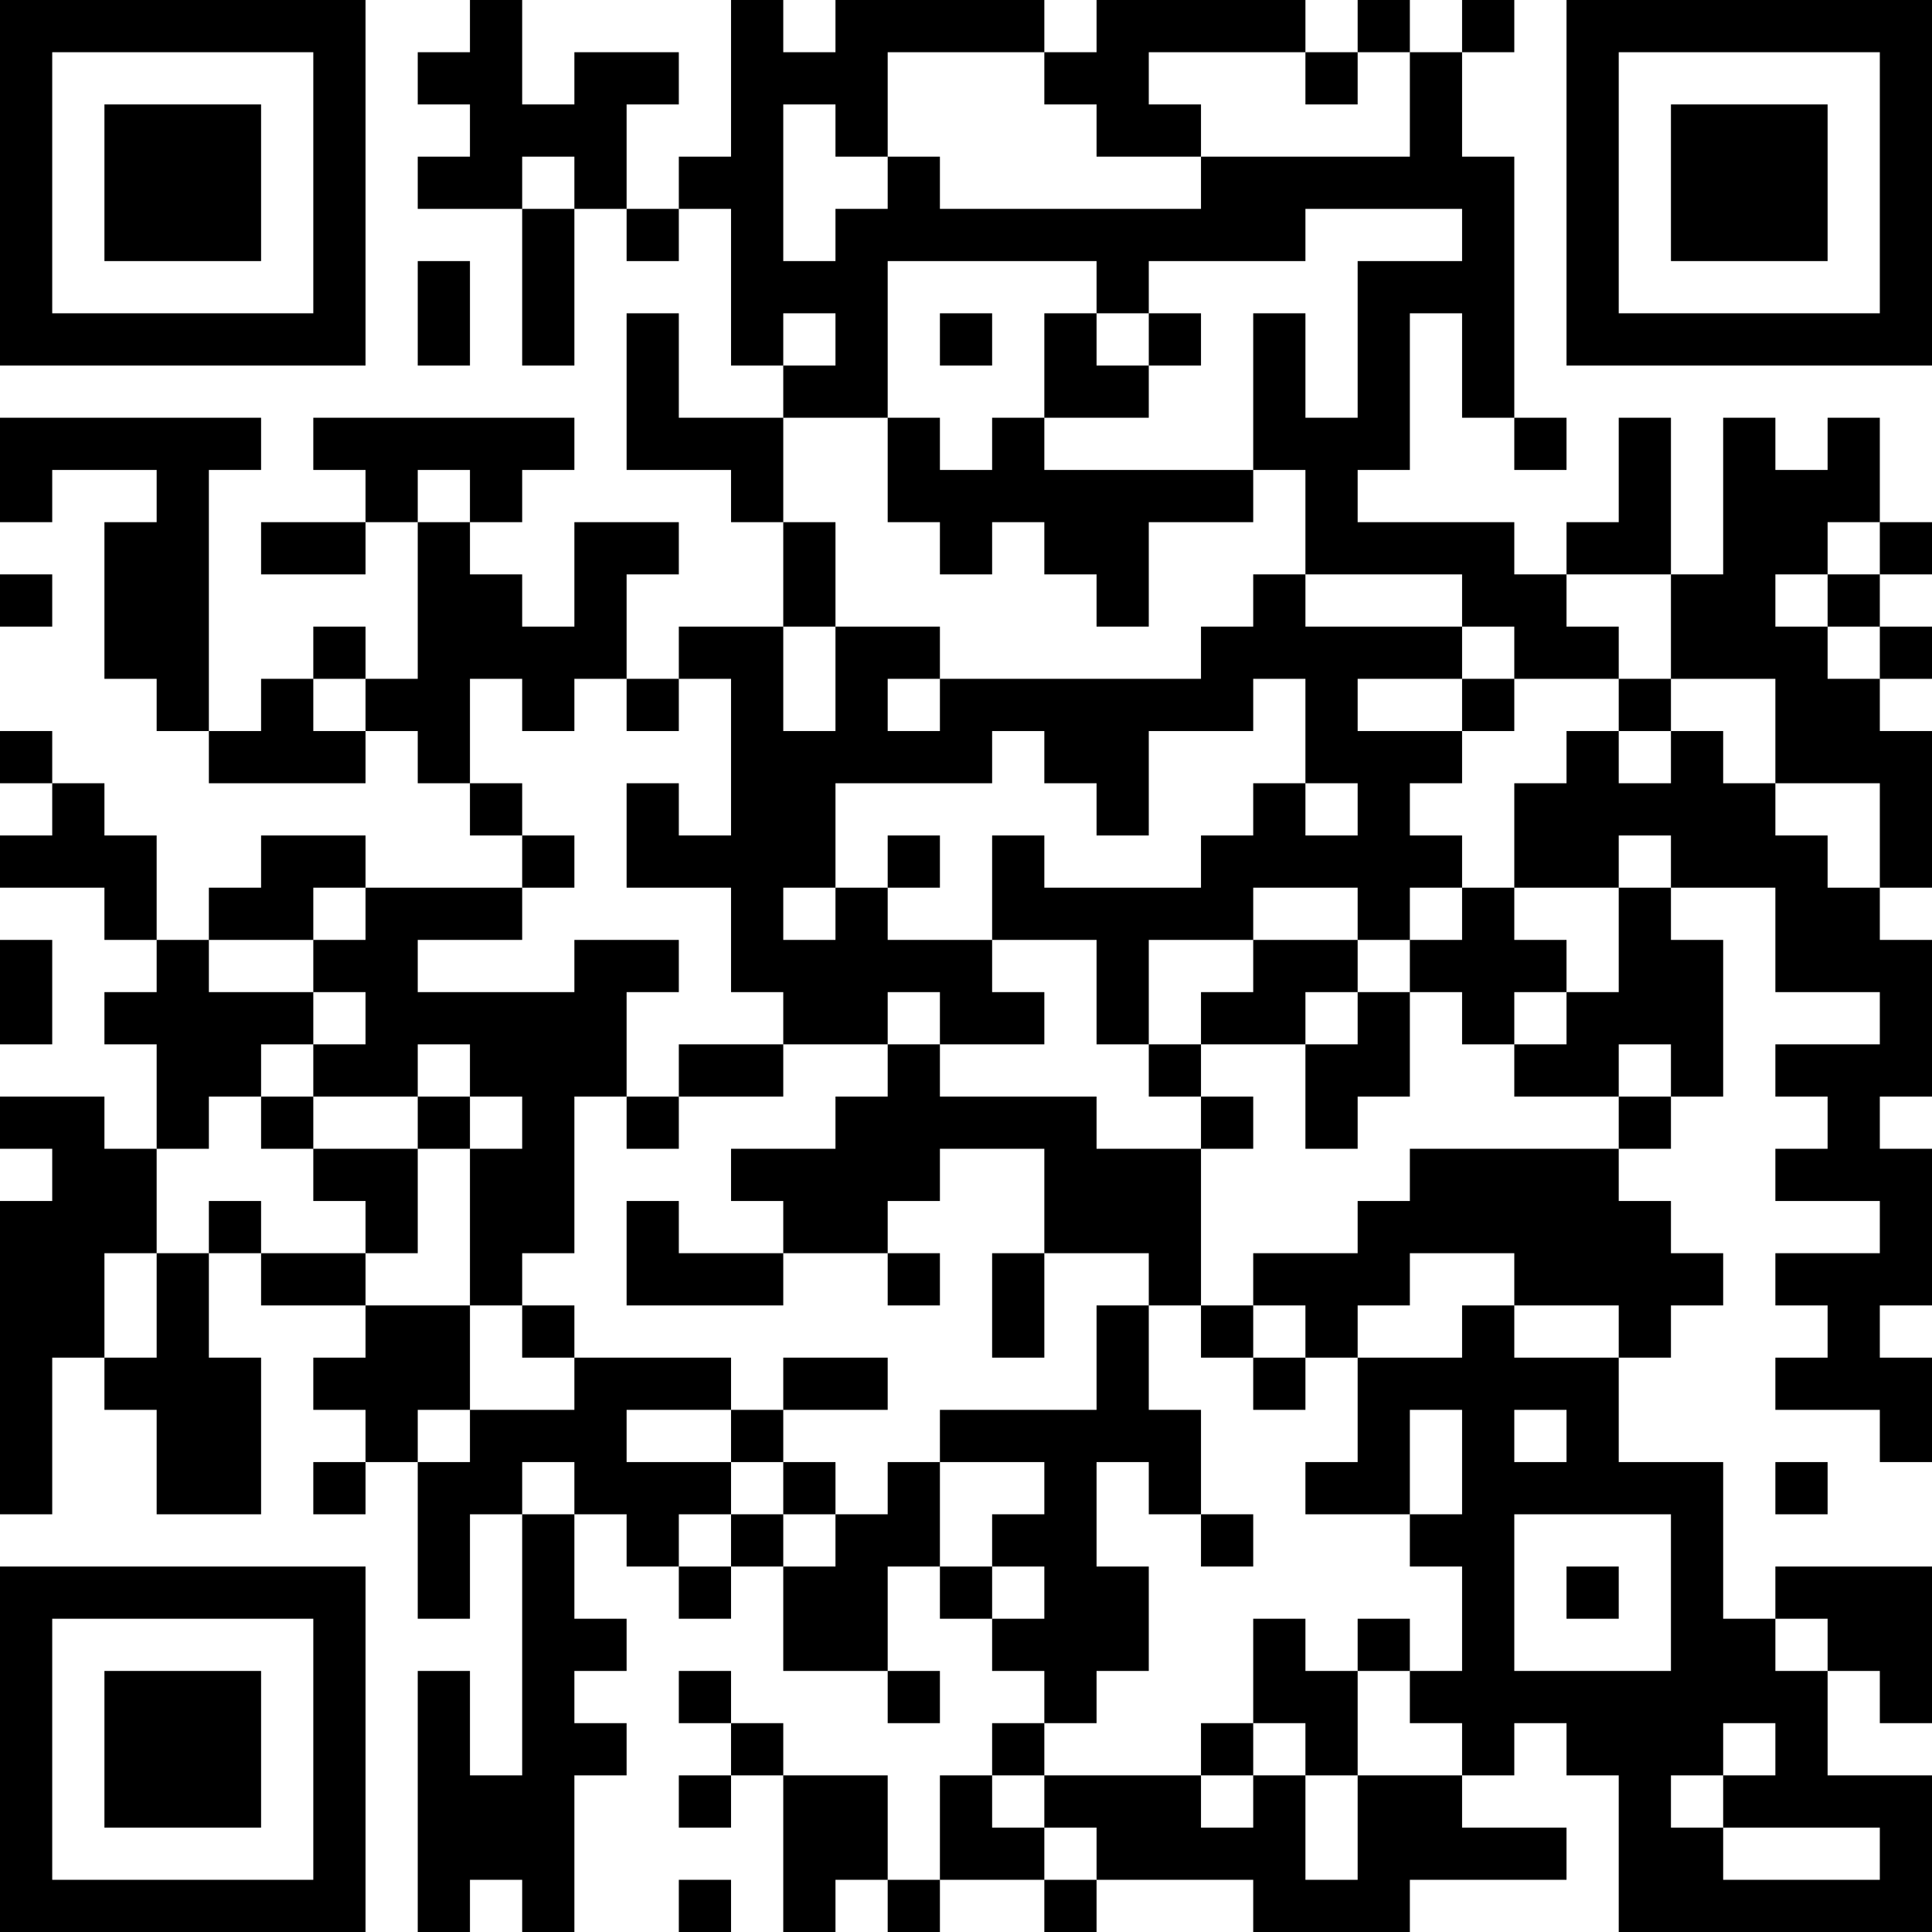 <?xml version="1.0" encoding="UTF-8"?>
<svg xmlns="http://www.w3.org/2000/svg" version="1.1" width="400" height="400" viewBox="0 0 400 400"><rect x="0" y="0" width="400" height="400" fill="#ffffff"/><g transform="scale(10.811)"><g transform="translate(0,0)"><path fill-rule="evenodd" d="M9 0L9 1L8 1L8 2L9 2L9 3L8 3L8 4L10 4L10 7L11 7L11 4L12 4L12 5L13 5L13 4L14 4L14 7L15 7L15 8L13 8L13 6L12 6L12 9L14 9L14 10L15 10L15 12L13 12L13 13L12 13L12 11L13 11L13 10L11 10L11 12L10 12L10 11L9 11L9 10L10 10L10 9L11 9L11 8L6 8L6 9L7 9L7 10L5 10L5 11L7 11L7 10L8 10L8 13L7 13L7 12L6 12L6 13L5 13L5 14L4 14L4 9L5 9L5 8L0 8L0 10L1 10L1 9L3 9L3 10L2 10L2 13L3 13L3 14L4 14L4 15L7 15L7 14L8 14L8 15L9 15L9 16L10 16L10 17L7 17L7 16L5 16L5 17L4 17L4 18L3 18L3 16L2 16L2 15L1 15L1 14L0 14L0 15L1 15L1 16L0 16L0 17L2 17L2 18L3 18L3 19L2 19L2 20L3 20L3 22L2 22L2 21L0 21L0 22L1 22L1 23L0 23L0 29L1 29L1 26L2 26L2 27L3 27L3 29L5 29L5 26L4 26L4 24L5 24L5 25L7 25L7 26L6 26L6 27L7 27L7 28L6 28L6 29L7 29L7 28L8 28L8 31L9 31L9 29L10 29L10 34L9 34L9 32L8 32L8 37L9 37L9 36L10 36L10 37L11 37L11 34L12 34L12 33L11 33L11 32L12 32L12 31L11 31L11 29L12 29L12 30L13 30L13 31L14 31L14 30L15 30L15 32L17 32L17 33L18 33L18 32L17 32L17 30L18 30L18 31L19 31L19 32L20 32L20 33L19 33L19 34L18 34L18 36L17 36L17 34L15 34L15 33L14 33L14 32L13 32L13 33L14 33L14 34L13 34L13 35L14 35L14 34L15 34L15 37L16 37L16 36L17 36L17 37L18 37L18 36L20 36L20 37L21 37L21 36L24 36L24 37L27 37L27 36L30 36L30 35L28 35L28 34L29 34L29 33L30 33L30 34L31 34L31 37L37 37L37 34L35 34L35 32L36 32L36 33L37 33L37 30L34 30L34 31L33 31L33 28L31 28L31 26L32 26L32 25L33 25L33 24L32 24L32 23L31 23L31 22L32 22L32 21L33 21L33 18L32 18L32 17L34 17L34 19L36 19L36 20L34 20L34 21L35 21L35 22L34 22L34 23L36 23L36 24L34 24L34 25L35 25L35 26L34 26L34 27L36 27L36 28L37 28L37 26L36 26L36 25L37 25L37 22L36 22L36 21L37 21L37 18L36 18L36 17L37 17L37 14L36 14L36 13L37 13L37 12L36 12L36 11L37 11L37 10L36 10L36 8L35 8L35 9L34 9L34 8L33 8L33 11L32 11L32 8L31 8L31 10L30 10L30 11L29 11L29 10L26 10L26 9L27 9L27 6L28 6L28 8L29 8L29 9L30 9L30 8L29 8L29 3L28 3L28 1L29 1L29 0L28 0L28 1L27 1L27 0L26 0L26 1L25 1L25 0L21 0L21 1L20 1L20 0L16 0L16 1L15 1L15 0L14 0L14 3L13 3L13 4L12 4L12 2L13 2L13 1L11 1L11 2L10 2L10 0ZM17 1L17 3L16 3L16 2L15 2L15 5L16 5L16 4L17 4L17 3L18 3L18 4L23 4L23 3L27 3L27 1L26 1L26 2L25 2L25 1L22 1L22 2L23 2L23 3L21 3L21 2L20 2L20 1ZM10 3L10 4L11 4L11 3ZM25 4L25 5L22 5L22 6L21 6L21 5L17 5L17 8L15 8L15 10L16 10L16 12L15 12L15 14L16 14L16 12L18 12L18 13L17 13L17 14L18 14L18 13L23 13L23 12L24 12L24 11L25 11L25 12L28 12L28 13L26 13L26 14L28 14L28 15L27 15L27 16L28 16L28 17L27 17L27 18L26 18L26 17L24 17L24 18L22 18L22 20L21 20L21 18L19 18L19 16L20 16L20 17L23 17L23 16L24 16L24 15L25 15L25 16L26 16L26 15L25 15L25 13L24 13L24 14L22 14L22 16L21 16L21 15L20 15L20 14L19 14L19 15L16 15L16 17L15 17L15 18L16 18L16 17L17 17L17 18L19 18L19 19L20 19L20 20L18 20L18 19L17 19L17 20L15 20L15 19L14 19L14 17L12 17L12 15L13 15L13 16L14 16L14 13L13 13L13 14L12 14L12 13L11 13L11 14L10 14L10 13L9 13L9 15L10 15L10 16L11 16L11 17L10 17L10 18L8 18L8 19L11 19L11 18L13 18L13 19L12 19L12 21L11 21L11 24L10 24L10 25L9 25L9 22L10 22L10 21L9 21L9 20L8 20L8 21L6 21L6 20L7 20L7 19L6 19L6 18L7 18L7 17L6 17L6 18L4 18L4 19L6 19L6 20L5 20L5 21L4 21L4 22L3 22L3 24L2 24L2 26L3 26L3 24L4 24L4 23L5 23L5 24L7 24L7 25L9 25L9 27L8 27L8 28L9 28L9 27L11 27L11 26L14 26L14 27L12 27L12 28L14 28L14 29L13 29L13 30L14 30L14 29L15 29L15 30L16 30L16 29L17 29L17 28L18 28L18 30L19 30L19 31L20 31L20 30L19 30L19 29L20 29L20 28L18 28L18 27L21 27L21 25L22 25L22 27L23 27L23 29L22 29L22 28L21 28L21 30L22 30L22 32L21 32L21 33L20 33L20 34L19 34L19 35L20 35L20 36L21 36L21 35L20 35L20 34L23 34L23 35L24 35L24 34L25 34L25 36L26 36L26 34L28 34L28 33L27 33L27 32L28 32L28 30L27 30L27 29L28 29L28 27L27 27L27 29L25 29L25 28L26 28L26 26L28 26L28 25L29 25L29 26L31 26L31 25L29 25L29 24L27 24L27 25L26 25L26 26L25 26L25 25L24 25L24 24L26 24L26 23L27 23L27 22L31 22L31 21L32 21L32 20L31 20L31 21L29 21L29 20L30 20L30 19L31 19L31 17L32 17L32 16L31 16L31 17L29 17L29 15L30 15L30 14L31 14L31 15L32 15L32 14L33 14L33 15L34 15L34 16L35 16L35 17L36 17L36 15L34 15L34 13L32 13L32 11L30 11L30 12L31 12L31 13L29 13L29 12L28 12L28 11L25 11L25 9L24 9L24 6L25 6L25 8L26 8L26 5L28 5L28 4ZM8 5L8 7L9 7L9 5ZM15 6L15 7L16 7L16 6ZM18 6L18 7L19 7L19 6ZM20 6L20 8L19 8L19 9L18 9L18 8L17 8L17 10L18 10L18 11L19 11L19 10L20 10L20 11L21 11L21 12L22 12L22 10L24 10L24 9L20 9L20 8L22 8L22 7L23 7L23 6L22 6L22 7L21 7L21 6ZM8 9L8 10L9 10L9 9ZM35 10L35 11L34 11L34 12L35 12L35 13L36 13L36 12L35 12L35 11L36 11L36 10ZM0 11L0 12L1 12L1 11ZM6 13L6 14L7 14L7 13ZM28 13L28 14L29 14L29 13ZM31 13L31 14L32 14L32 13ZM17 16L17 17L18 17L18 16ZM28 17L28 18L27 18L27 19L26 19L26 18L24 18L24 19L23 19L23 20L22 20L22 21L23 21L23 22L21 22L21 21L18 21L18 20L17 20L17 21L16 21L16 22L14 22L14 23L15 23L15 24L13 24L13 23L12 23L12 25L15 25L15 24L17 24L17 25L18 25L18 24L17 24L17 23L18 23L18 22L20 22L20 24L19 24L19 26L20 26L20 24L22 24L22 25L23 25L23 26L24 26L24 27L25 27L25 26L24 26L24 25L23 25L23 22L24 22L24 21L23 21L23 20L25 20L25 22L26 22L26 21L27 21L27 19L28 19L28 20L29 20L29 19L30 19L30 18L29 18L29 17ZM0 18L0 20L1 20L1 18ZM25 19L25 20L26 20L26 19ZM13 20L13 21L12 21L12 22L13 22L13 21L15 21L15 20ZM5 21L5 22L6 22L6 23L7 23L7 24L8 24L8 22L9 22L9 21L8 21L8 22L6 22L6 21ZM10 25L10 26L11 26L11 25ZM15 26L15 27L14 27L14 28L15 28L15 29L16 29L16 28L15 28L15 27L17 27L17 26ZM29 27L29 28L30 28L30 27ZM10 28L10 29L11 29L11 28ZM34 28L34 29L35 29L35 28ZM23 29L23 30L24 30L24 29ZM29 29L29 32L32 32L32 29ZM30 30L30 31L31 31L31 30ZM24 31L24 33L23 33L23 34L24 34L24 33L25 33L25 34L26 34L26 32L27 32L27 31L26 31L26 32L25 32L25 31ZM34 31L34 32L35 32L35 31ZM33 33L33 34L32 34L32 35L33 35L33 36L36 36L36 35L33 35L33 34L34 34L34 33ZM13 36L13 37L14 37L14 36ZM0 0L0 7L7 7L7 0ZM1 1L1 6L6 6L6 1ZM2 2L2 5L5 5L5 2ZM30 0L30 7L37 7L37 0ZM31 1L31 6L36 6L36 1ZM32 2L32 5L35 5L35 2ZM0 30L0 37L7 37L7 30ZM1 31L1 36L6 36L6 31ZM2 32L2 35L5 35L5 32Z" fill="#000000"/></g></g></svg>
